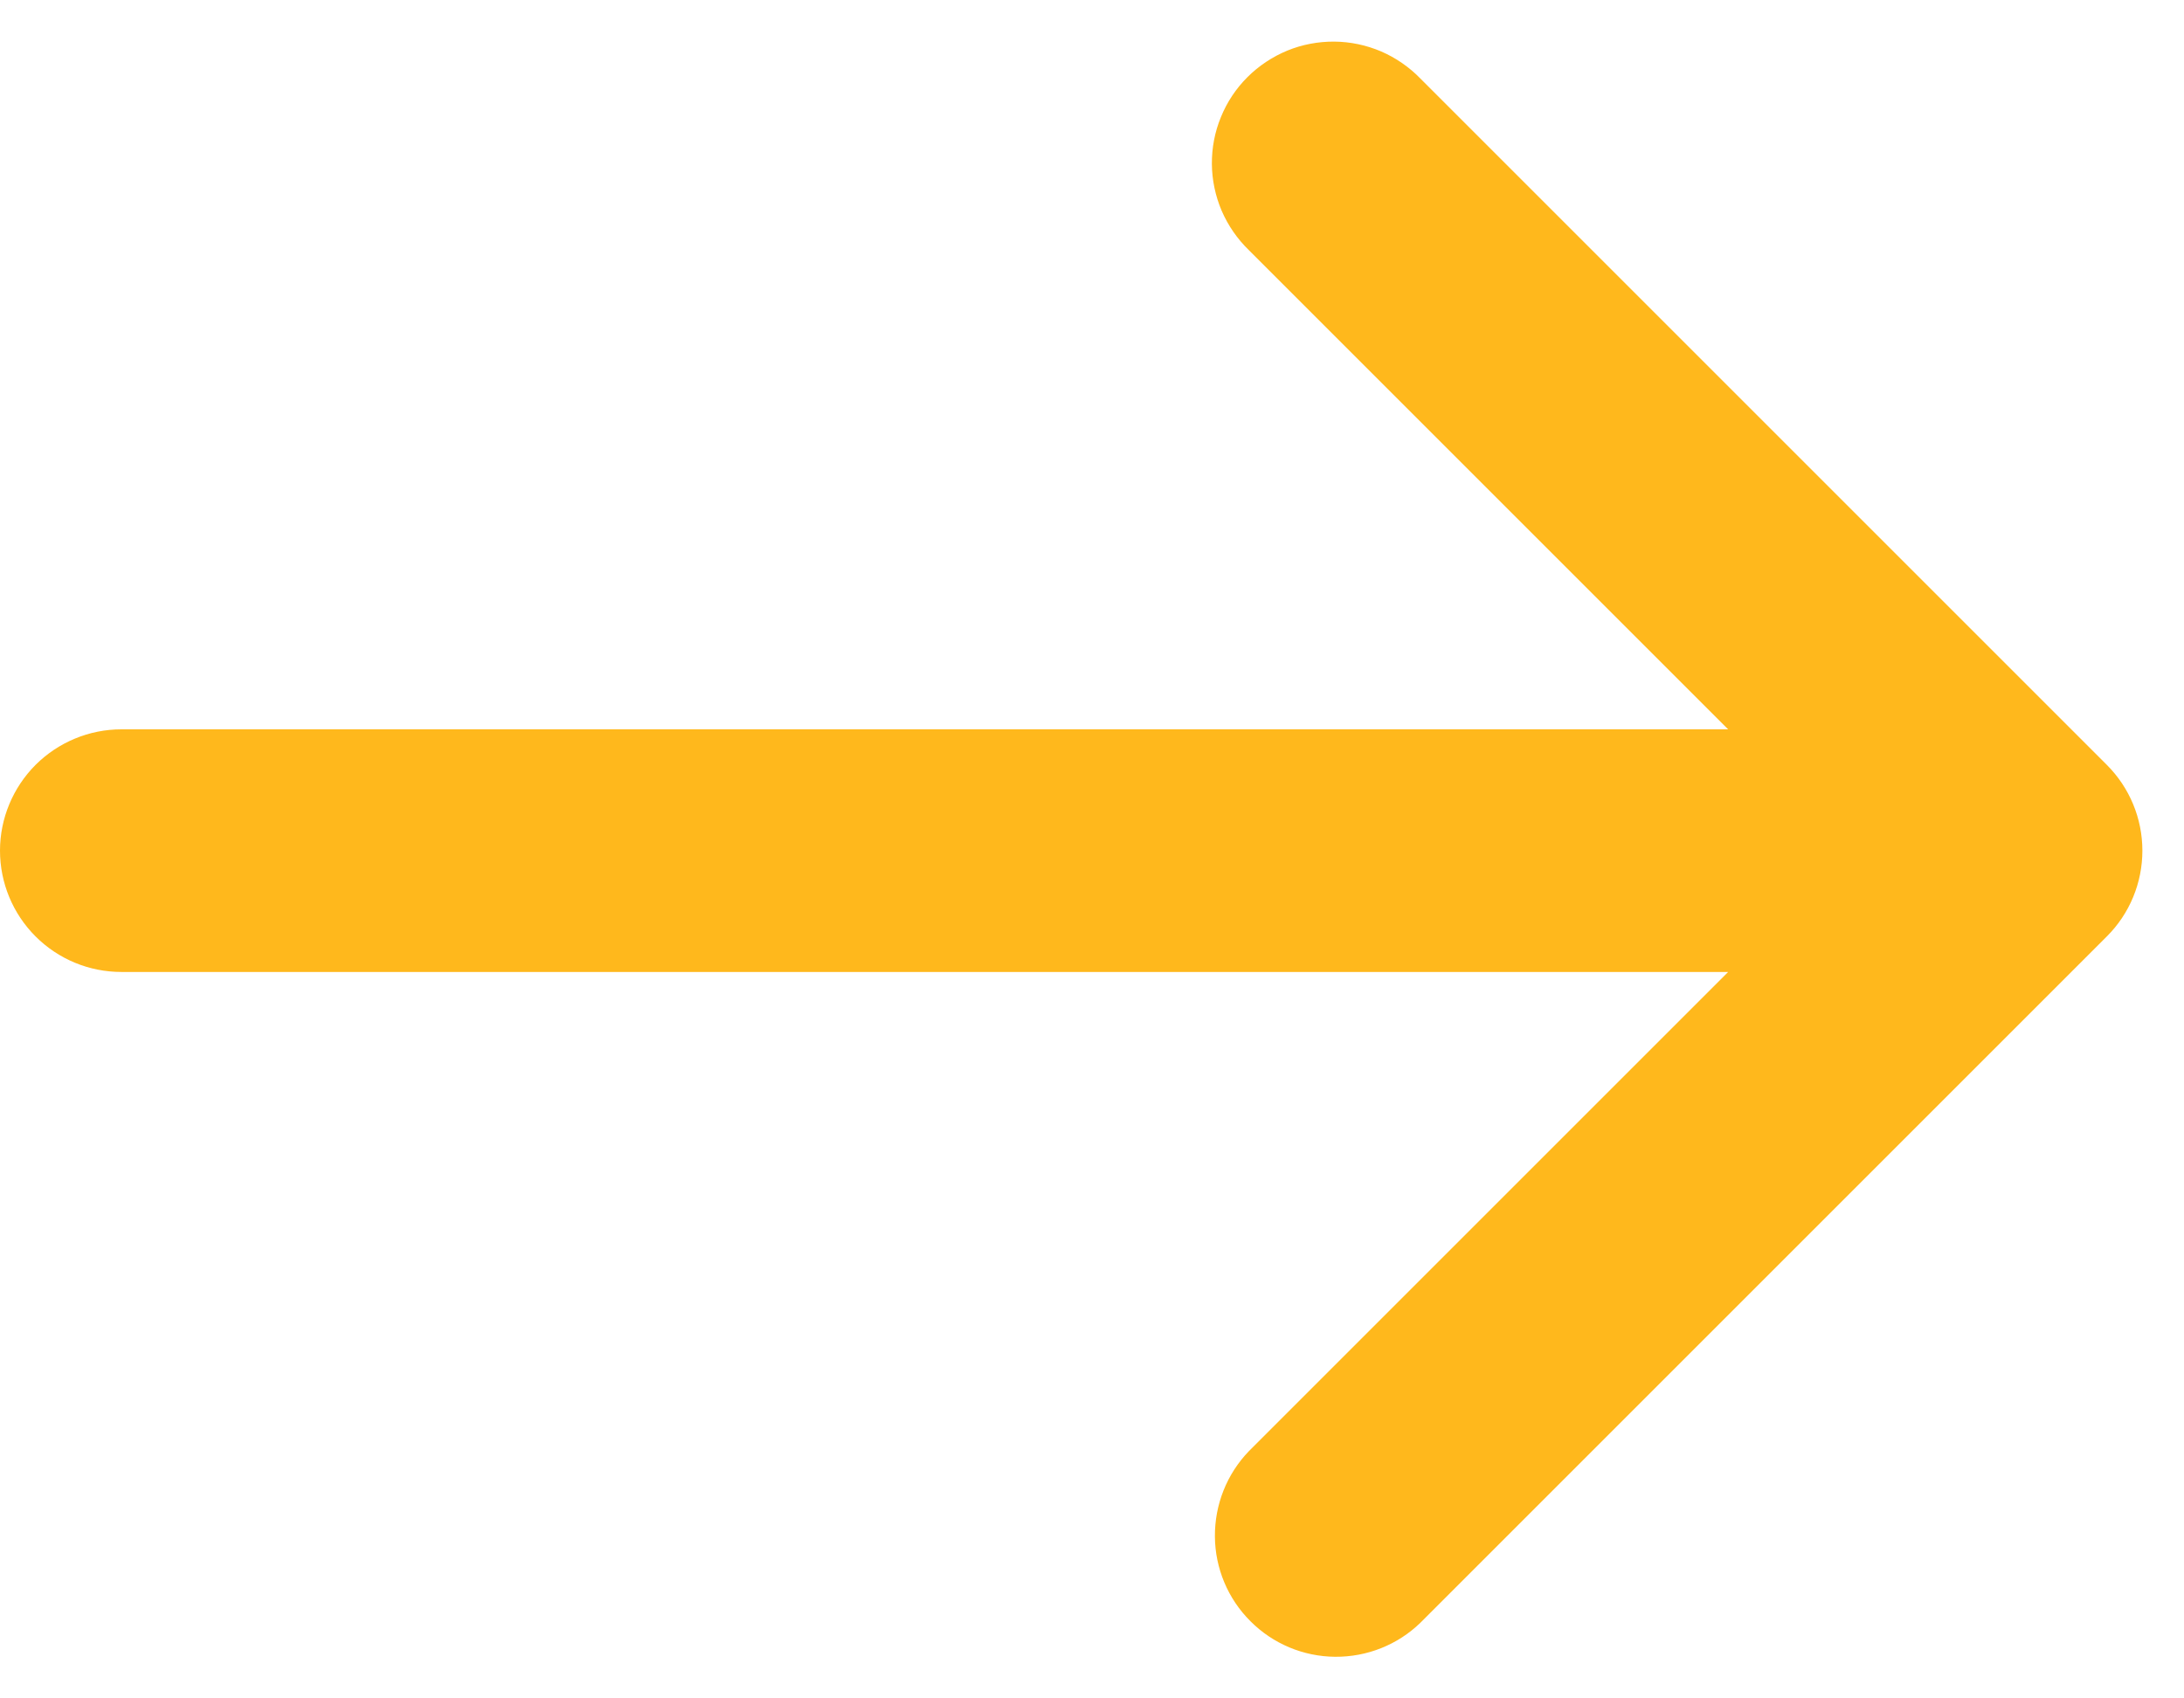 <svg width="18" height="14" viewBox="0 0 18 14" fill="none" xmlns="http://www.w3.org/2000/svg">
<path d="M17.364 7.719C17.552 7.532 17.657 7.277 17.657 7.012C17.657 6.747 17.552 6.493 17.364 6.305L11.707 0.648C11.615 0.553 11.505 0.477 11.383 0.424C11.261 0.372 11.13 0.344 10.997 0.343C10.864 0.342 10.732 0.367 10.61 0.417C10.487 0.468 10.375 0.542 10.281 0.636C10.187 0.73 10.113 0.841 10.063 0.964C10.012 1.087 9.987 1.219 9.988 1.352C9.989 1.484 10.017 1.616 10.069 1.738C10.122 1.86 10.198 1.97 10.293 2.062L14.243 6.012H1C0.735 6.012 0.481 6.118 0.293 6.305C0.106 6.493 0 6.747 0 7.012C0 7.278 0.106 7.532 0.293 7.719C0.481 7.907 0.735 8.012 1 8.012H14.243L10.293 11.962C10.111 12.151 10.011 12.403 10.013 12.666C10.015 12.928 10.12 13.179 10.306 13.364C10.491 13.55 10.742 13.655 11.004 13.657C11.266 13.659 11.519 13.559 11.707 13.376L17.364 7.719Z" fill="#FFB81C"/>
</svg>
